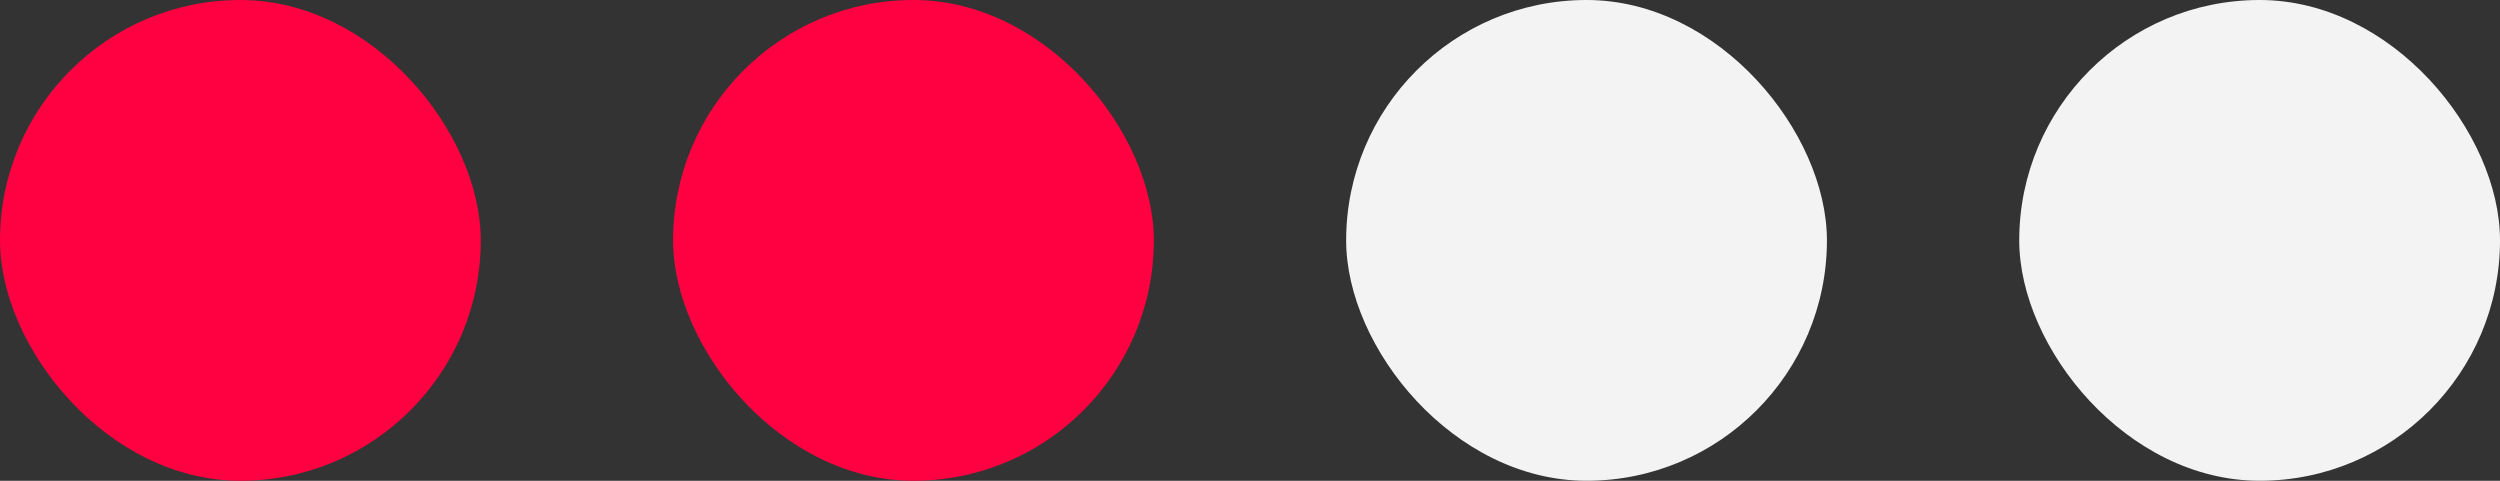 <?xml version="1.0" encoding="UTF-8"?> <svg xmlns="http://www.w3.org/2000/svg" width="52" height="10" viewBox="0 0 52 10" fill="none"><rect x="0" y="0" width="52" height="10" fill="#333333" stroke="none"/> <rect width="10" height="10" rx="5" fill="#FF0040"></rect> <rect x="14" width="10" height="10" rx="5" fill="#FF0040"></rect> <rect x="28" width="10" height="10" rx="5" fill="#F3F3F3"></rect> <rect x="42" width="10" height="10" rx="5" fill="#F3F3F3"></rect> </svg> 